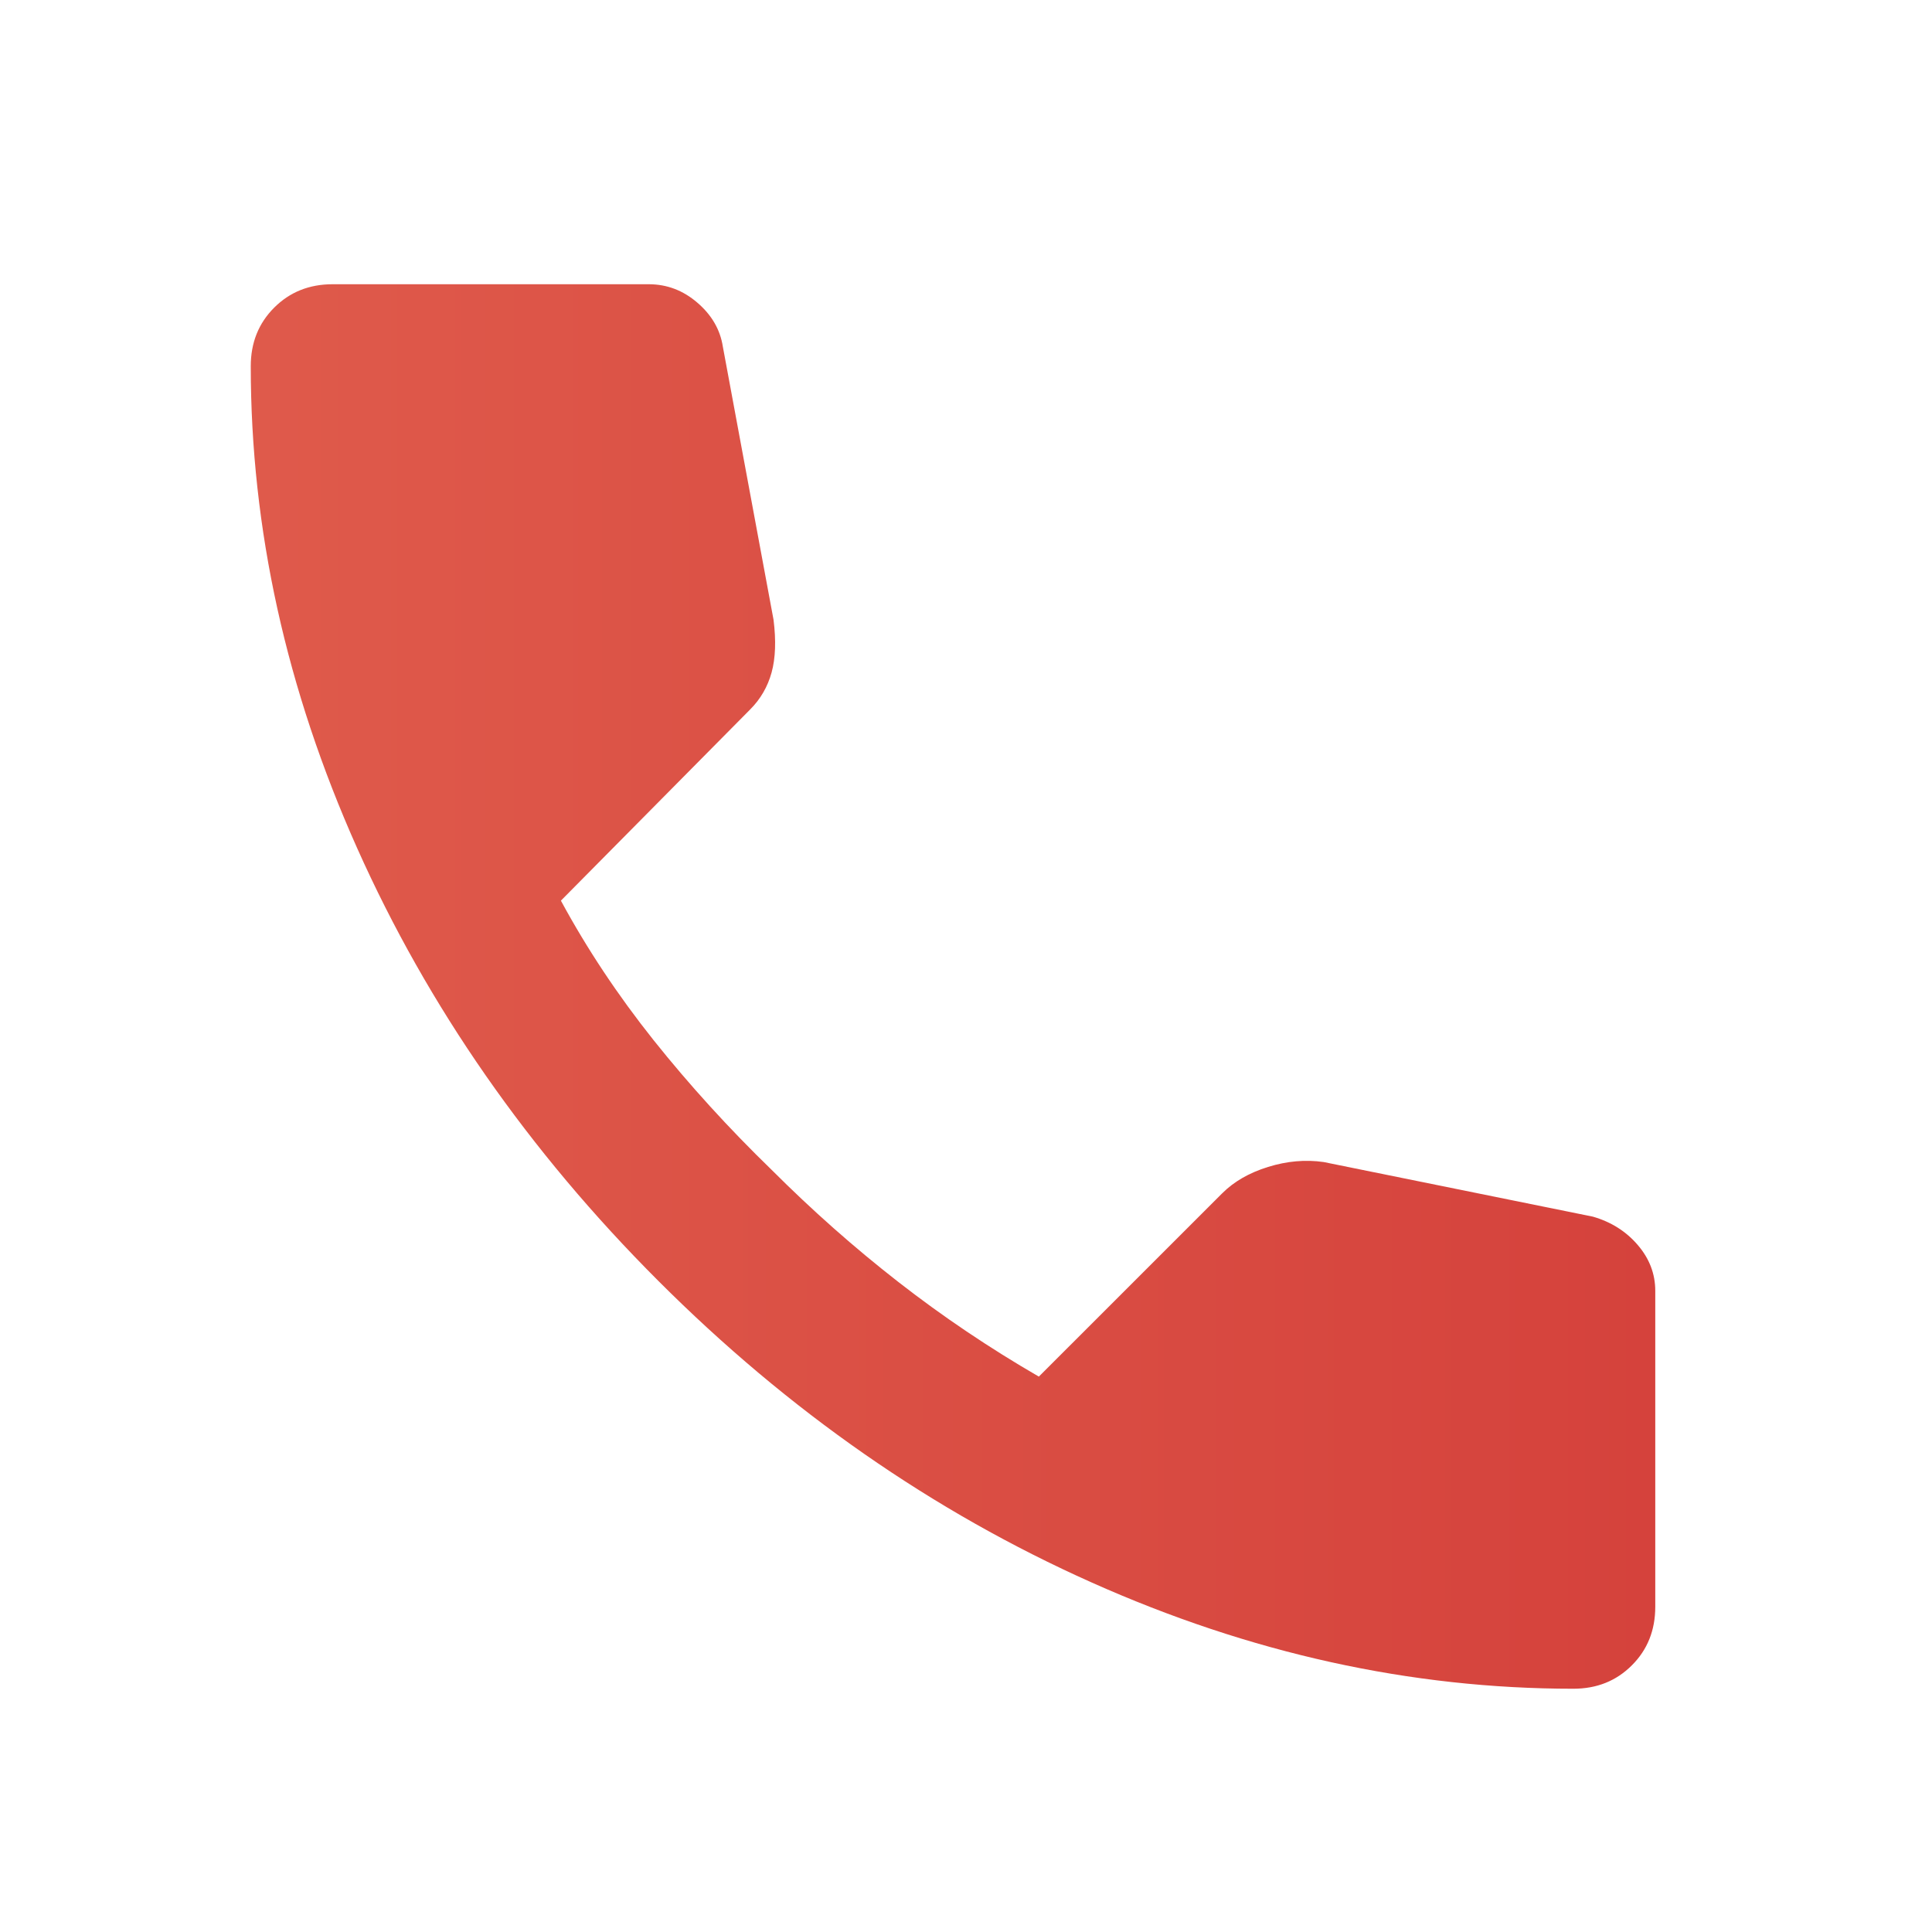 <svg width="34" height="34" viewBox="0 0 34 34" fill="none" xmlns="http://www.w3.org/2000/svg">
<mask id="mask0_75_17" style="mask-type:alpha" maskUnits="userSpaceOnUse" x="0" y="0" width="34" height="34">
<path d="M33.25 0.883H0.294V33.839H33.25V0.883Z" fill="#D9D9D9"/>
</mask>
<g mask="url(#mask0_75_17)">
<path d="M27.689 29.719C24.828 29.719 22.001 29.096 19.209 27.848C16.417 26.601 13.877 24.833 11.588 22.544C9.299 20.256 7.531 17.715 6.284 14.923C5.037 12.131 4.413 9.305 4.413 6.444C4.413 6.032 4.55 5.689 4.825 5.414C5.1 5.139 5.443 5.002 5.855 5.002H11.416C11.737 5.002 12.023 5.111 12.274 5.328C12.526 5.545 12.675 5.803 12.721 6.101L13.613 10.907C13.659 11.273 13.648 11.582 13.579 11.834C13.51 12.085 13.384 12.303 13.201 12.486L9.871 15.85C10.329 16.697 10.873 17.515 11.502 18.305C12.132 19.094 12.824 19.855 13.579 20.587C14.289 21.297 15.032 21.955 15.81 22.561C16.589 23.168 17.413 23.723 18.282 24.226L21.509 21C21.715 20.794 21.984 20.639 22.316 20.536C22.648 20.433 22.974 20.404 23.294 20.45L28.032 21.411C28.352 21.503 28.615 21.669 28.821 21.909C29.027 22.149 29.13 22.418 29.13 22.716V28.277C29.13 28.689 28.993 29.033 28.718 29.307C28.444 29.582 28.1 29.719 27.689 29.719Z" fill="url(#paint0_linear_75_17)"/>
</g>
<defs>
<linearGradient id="paint0_linear_75_17" x1="4.413" y1="17.361" x2="29.13" y2="17.361" gradientUnits="userSpaceOnUse">
<stop stop-color="#DF5A4B"/>
<stop offset="1" stop-color="#D5423C"/>
</linearGradient>
</defs>
</svg>

